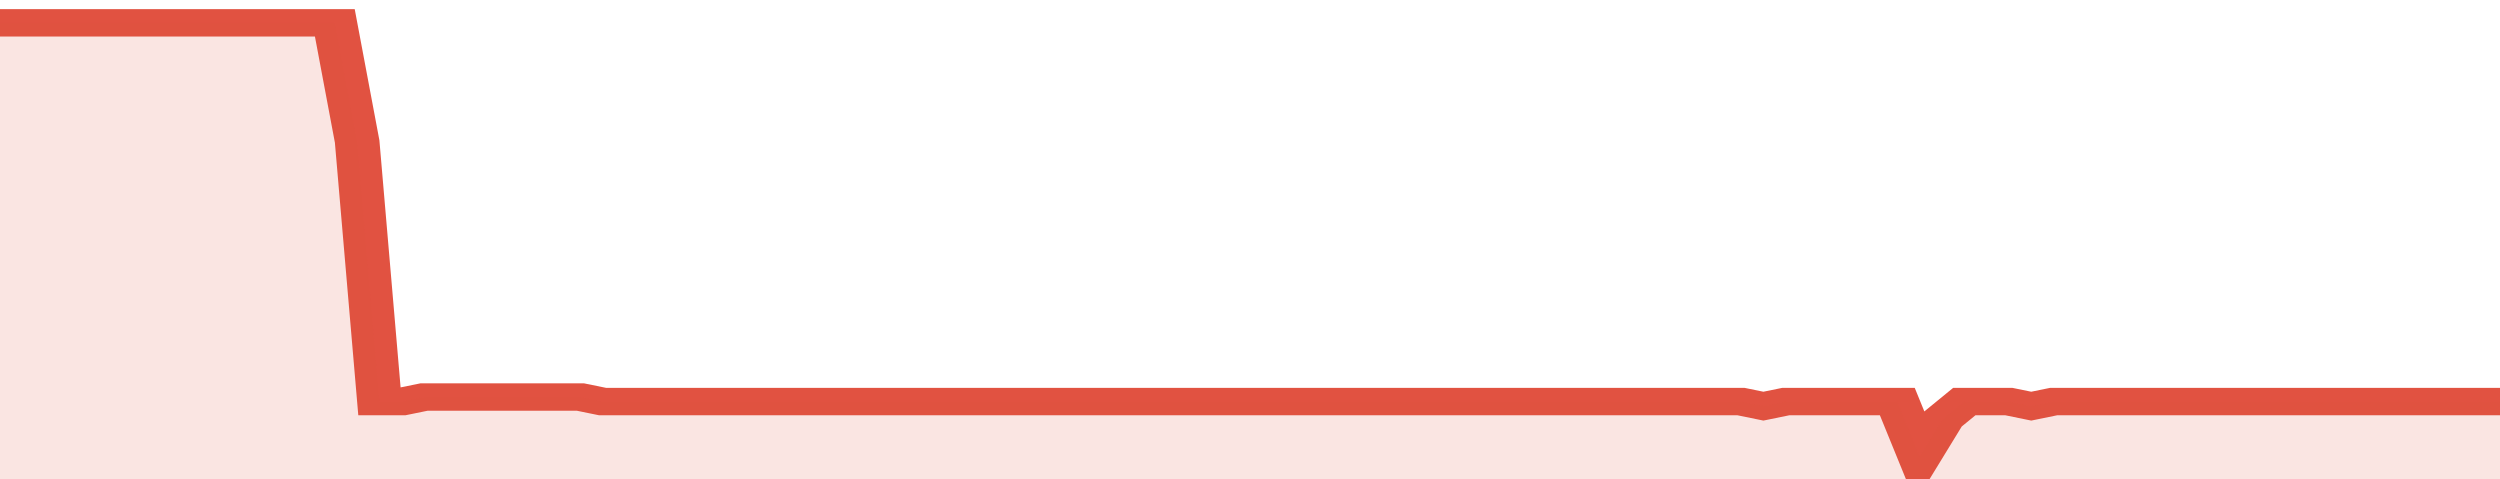 <svg xmlns="http://www.w3.org/2000/svg" viewBox="0 0 336 105" width="120" height="23" preserveAspectRatio="none">
				 <polyline fill="none" stroke="#E15241" stroke-width="6" points="0, 5 3, 5 6, 5 9, 5 12, 5 15, 5 18, 5 21, 5 24, 5 27, 5 30, 5 33, 5 36, 5 39, 5 42, 5 45, 5 48, 31 51, 88 54, 88 57, 87 60, 87 63, 87 66, 87 69, 87 72, 87 75, 87 78, 87 81, 88 84, 88 87, 88 90, 88 93, 88 96, 88 99, 88 102, 88 105, 88 108, 88 111, 88 114, 88 117, 88 120, 88 123, 88 126, 88 129, 88 132, 88 135, 88 138, 88 141, 88 144, 88 147, 88 150, 88 153, 88 156, 88 159, 88 162, 88 165, 88 168, 88 171, 88 174, 88 177, 88 180, 88 183, 88 186, 88 189, 88 192, 88 195, 88 198, 88 201, 88 204, 88 207, 88 210, 88 213, 88 216, 88 219, 88 222, 88 225, 88 228, 88 231, 88 234, 88 237, 89 240, 88 243, 88 246, 88 249, 88 252, 88 255, 88 258, 100 261, 92 264, 88 267, 88 270, 88 273, 89 276, 88 279, 88 282, 88 285, 88 288, 88 291, 88 294, 88 297, 88 300, 88 303, 88 306, 88 309, 88 312, 88 315, 88 318, 88 321, 88 324, 88 327, 88 330, 88 333, 88 336, 88 336, 88 "> </polyline>
				 <polygon fill="#E15241" opacity="0.15" points="0, 105 0, 5 3, 5 6, 5 9, 5 12, 5 15, 5 18, 5 21, 5 24, 5 27, 5 30, 5 33, 5 36, 5 39, 5 42, 5 45, 5 48, 31 51, 88 54, 88 57, 87 60, 87 63, 87 66, 87 69, 87 72, 87 75, 87 78, 87 81, 88 84, 88 87, 88 90, 88 93, 88 96, 88 99, 88 102, 88 105, 88 108, 88 111, 88 114, 88 117, 88 120, 88 123, 88 126, 88 129, 88 132, 88 135, 88 138, 88 141, 88 144, 88 147, 88 150, 88 153, 88 156, 88 159, 88 162, 88 165, 88 168, 88 171, 88 174, 88 177, 88 180, 88 183, 88 186, 88 189, 88 192, 88 195, 88 198, 88 201, 88 204, 88 207, 88 210, 88 213, 88 216, 88 219, 88 222, 88 225, 88 228, 88 231, 88 234, 88 237, 89 240, 88 243, 88 246, 88 249, 88 252, 88 255, 88 258, 100 261, 92 264, 88 267, 88 270, 88 273, 89 276, 88 279, 88 282, 88 285, 88 288, 88 291, 88 294, 88 297, 88 300, 88 303, 88 306, 88 309, 88 312, 88 315, 88 318, 88 321, 88 324, 88 327, 88 330, 88 333, 88 336, 88 336, 105 "></polygon>
			</svg>